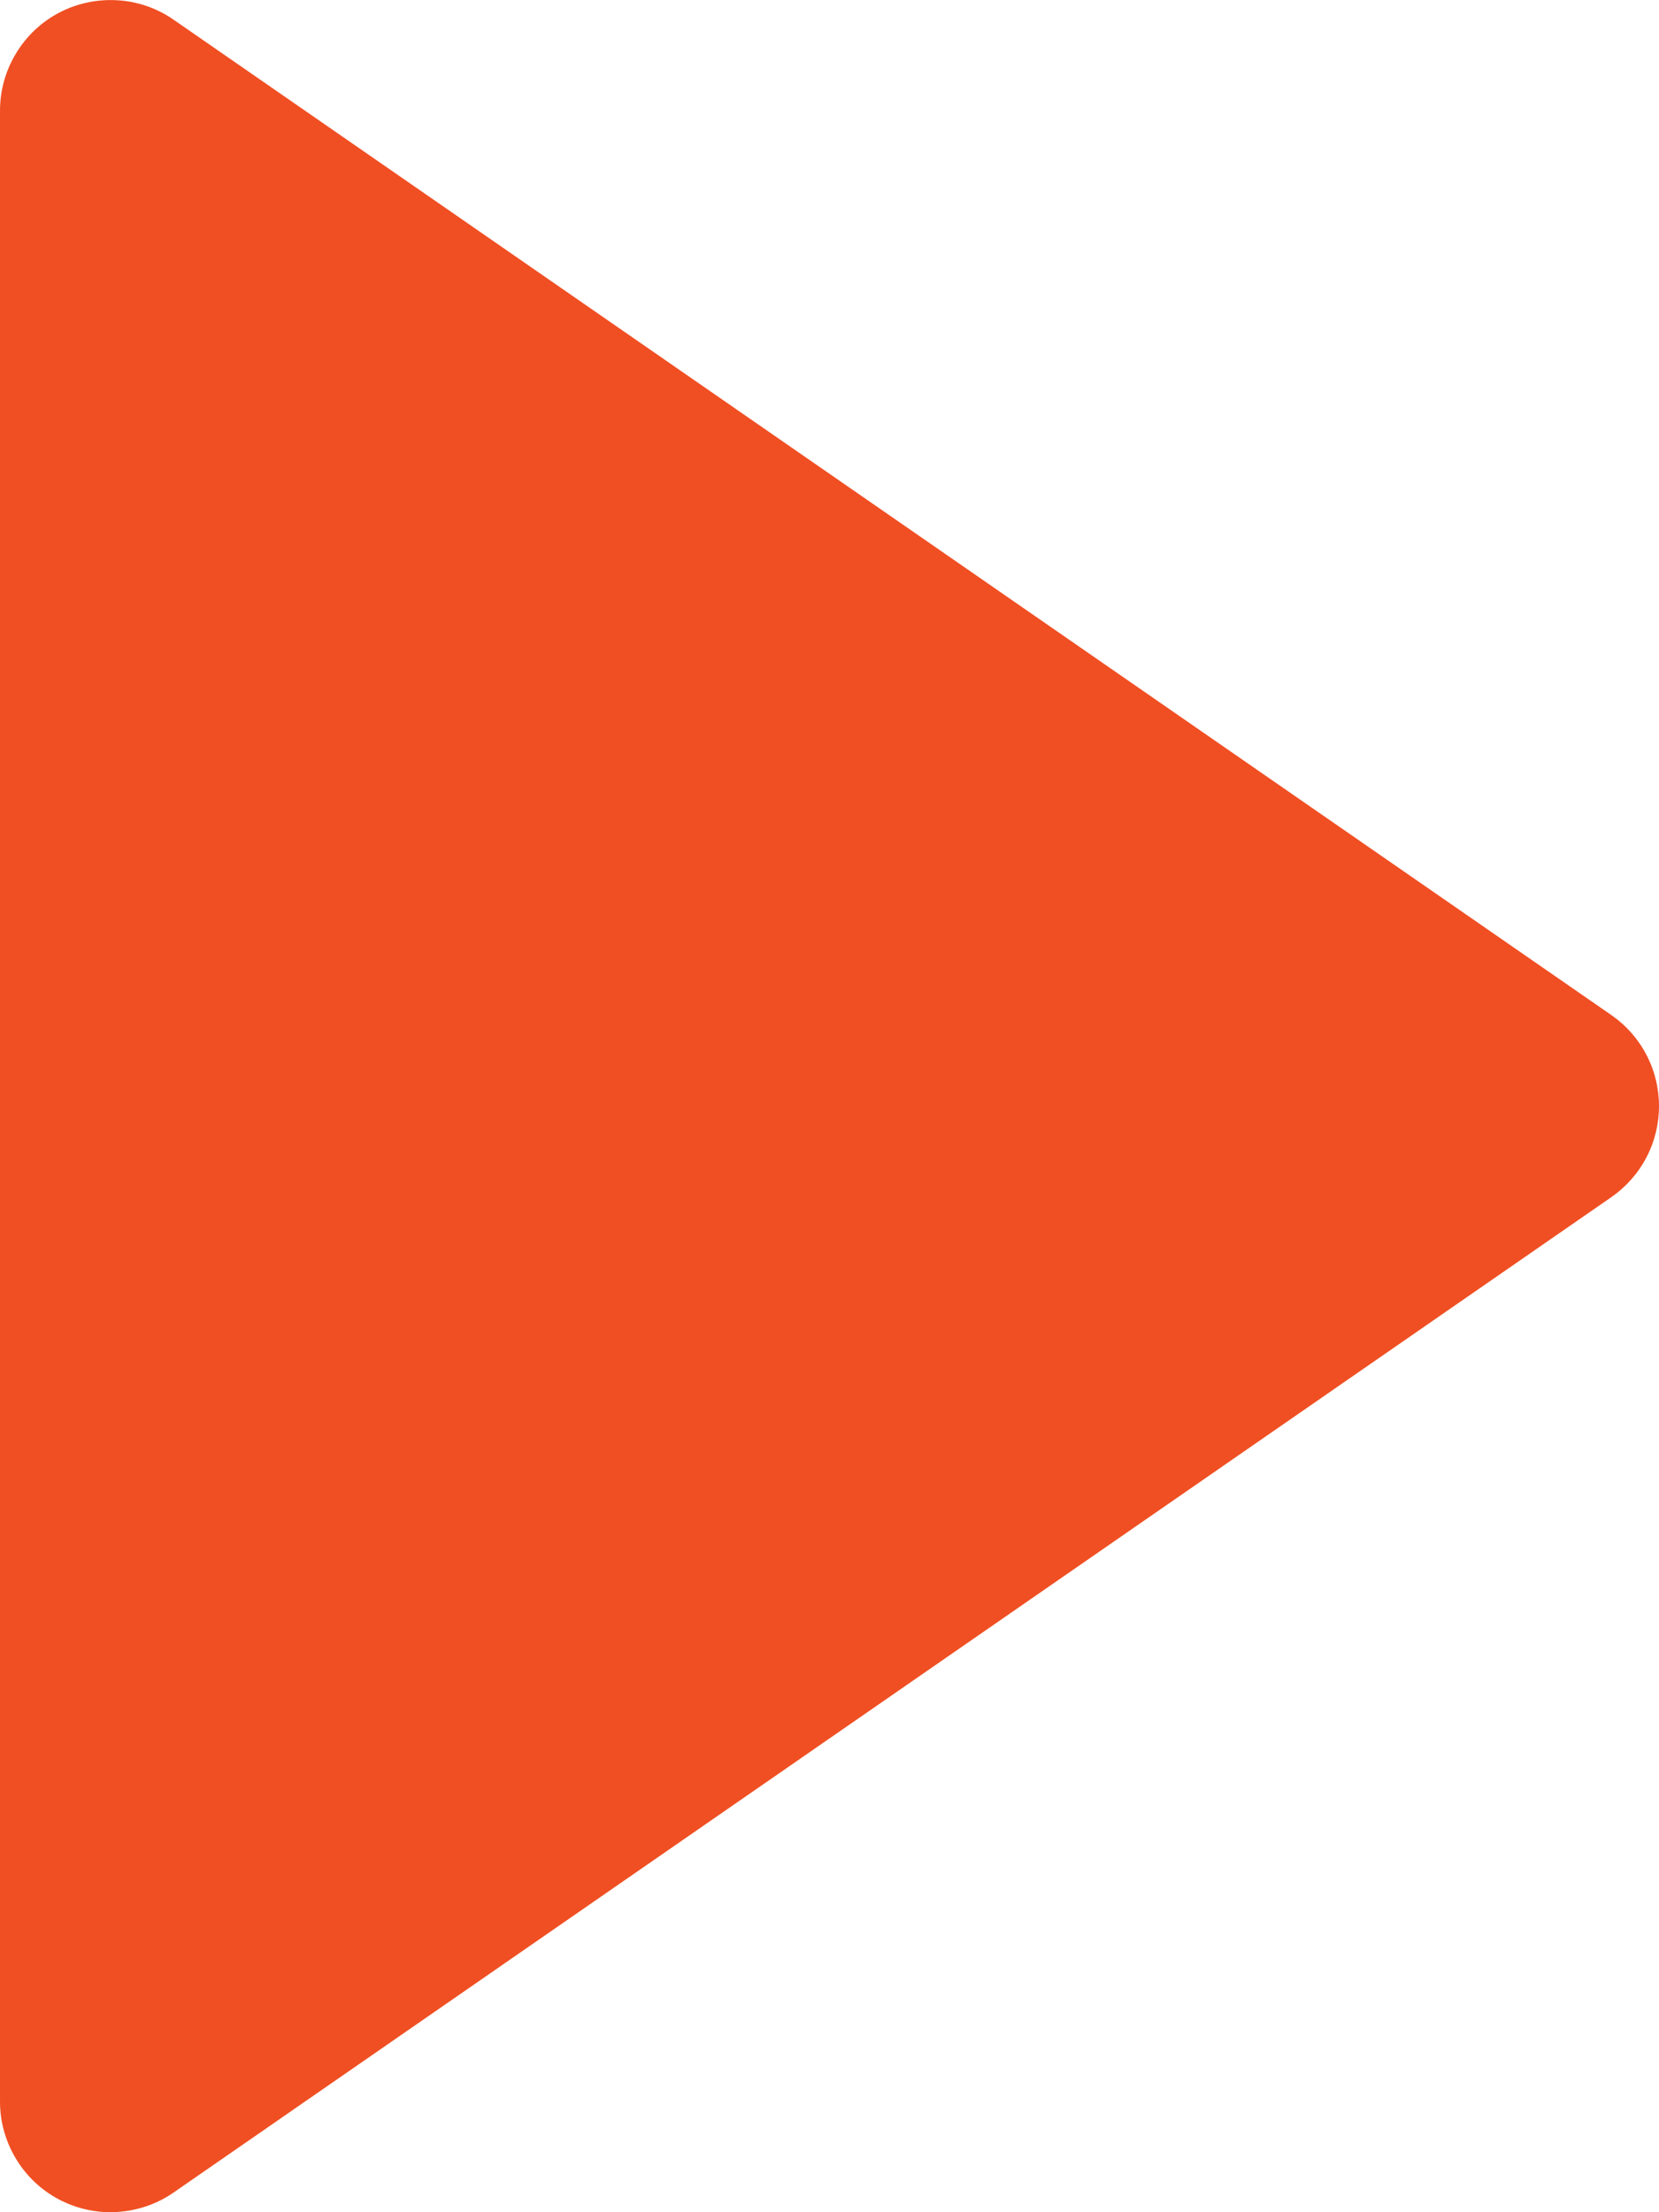 <svg width="12" height="16" viewBox="0 0 12 16" fill="none" xmlns="http://www.w3.org/2000/svg">
<path d="M0.429 15.909C0.558 15.976 0.704 16.008 0.849 15.998C0.995 15.989 1.135 15.941 1.255 15.858L11.656 8.658C11.762 8.584 11.849 8.486 11.909 8.371C11.969 8.257 12 8.129 12 8C12 7.871 11.969 7.743 11.909 7.629C11.849 7.514 11.762 7.416 11.656 7.342L1.255 0.142C1.135 0.059 0.995 0.01 0.849 0.002C0.703 -0.007 0.558 0.024 0.429 0.091C0.299 0.159 0.191 0.261 0.116 0.386C0.04 0.511 6.52791e-05 0.654 1.60217e-05 0.8V15.2C-8.04383e-06 15.346 0.04 15.489 0.116 15.614C0.191 15.739 0.299 15.841 0.429 15.909Z" fill="#F04F23"/>
</svg>
